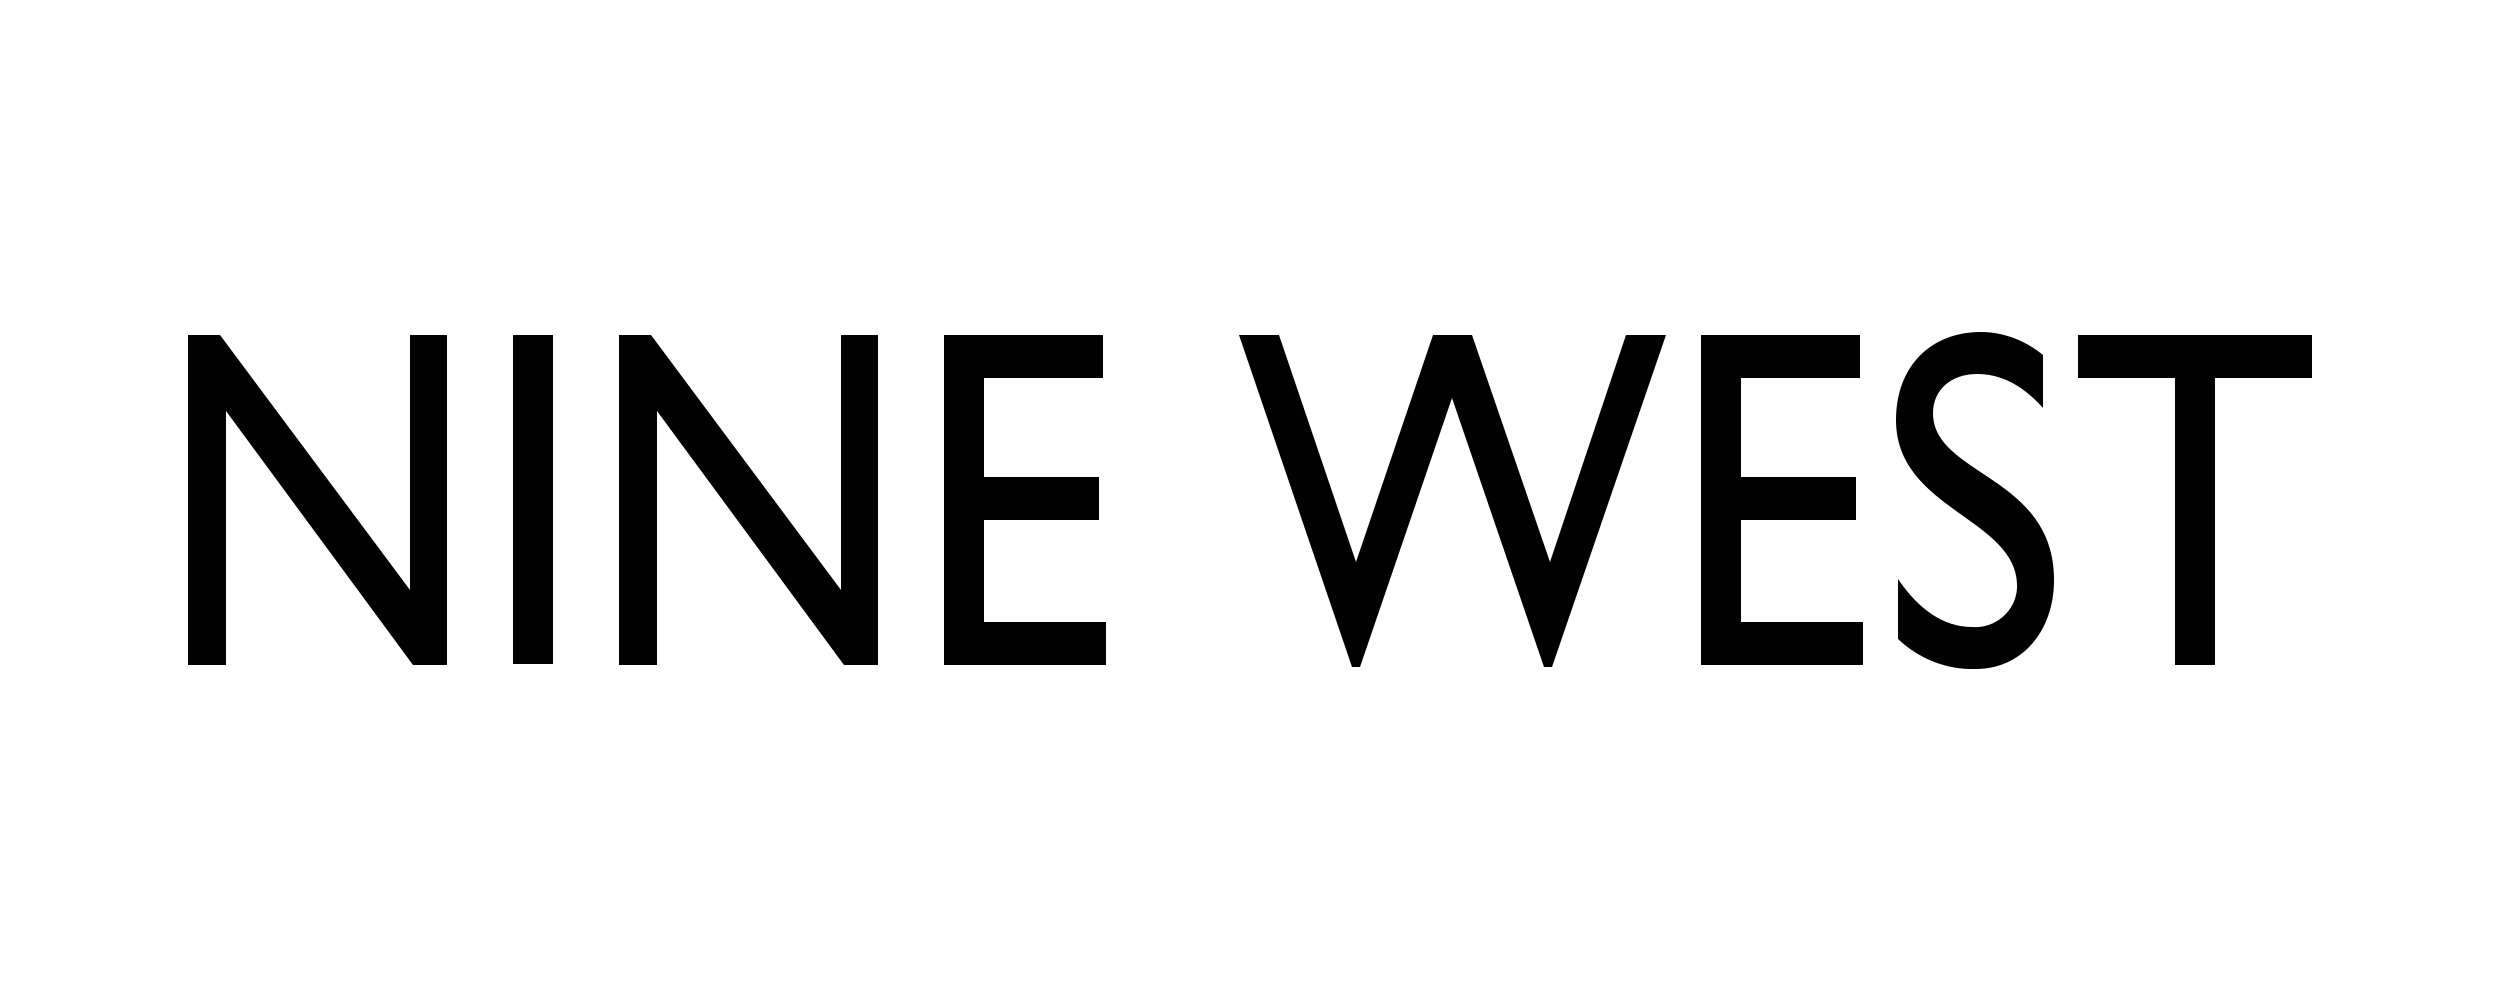 <svg xml:space="preserve" style="enable-background:new 0 0 250 100;" viewBox="0 0 250 100" y="0px" x="0px" xmlns:xlink="http://www.w3.org/1999/xlink" xmlns="http://www.w3.org/2000/svg" id="Layer_1" version="1.1">
<style type="text/css">
	.st0{fill:#010101;}
</style>
<polygon points="44.7,66.5 41.3,66.5 22.6,41.1 22.6,66.5 18.8,66.5 18.8,33.5 22,33.5 41,59 41,33.5 44.7,33.5" class="st0"></polygon>
<rect height="32.9" width="4" class="st0" y="33.5" x="51.3"></rect>
<polygon points="87.8,66.5 84.4,66.5 65.7,41.1 65.7,66.5 61.9,66.5 61.9,33.5 65.1,33.5 84.1,59 84.1,33.5 87.8,33.5" class="st0"></polygon>
<polygon points="110.3,37.8 98.4,37.8 98.4,47.7 109.9,47.7 109.9,52 98.4,52 98.4,62.2 110.6,62.2 110.6,66.5 
	94.4,66.5 94.4,33.5 110.3,33.5" class="st0"></polygon>
<polygon points="155.2,66.7 154.4,66.7 145.2,39.8 136,66.7 135.2,66.7 123.9,33.5 127.9,33.5 135.6,56.2 143.3,33.5 
	147.2,33.5 155,56.2 162.6,33.5 166.6,33.5" class="st0"></polygon>
<polygon points="186,37.8 174.1,37.8 174.1,47.7 185.6,47.7 185.6,52 174.1,52 174.1,62.2 186.3,62.2 186.3,66.5 
	170.1,66.5 170.1,33.5 186,33.5" class="st0"></polygon>
<path d="M204.3,40.8c-2.4-2.7-4.7-3.4-6.6-3.4c-2.6,0-4.4,1.6-4.4,3.9c0,6.3,12.1,6.2,12.1,16.7c0,5.2-3.3,8.9-7.8,8.9
	c-2.9,0.1-5.7-1-7.8-3v-6c2.1,3.1,4.6,4.8,7.4,4.8c2.3,0.2,4.4-1.6,4.5-3.9c0-0.1,0-0.1,0-0.2c0-6.8-12.1-7.6-12.1-16.6
	c0-5.3,3.4-8.8,8.5-8.8c2.3,0,4.5,0.9,6.2,2.3L204.3,40.8L204.3,40.8z" class="st0"></path>
<polygon points="231.2,37.8 221.5,37.8 221.5,66.5 217.5,66.5 217.5,37.8 207.8,37.8 207.8,33.5 231.2,33.5" class="st0"></polygon>
</svg>
